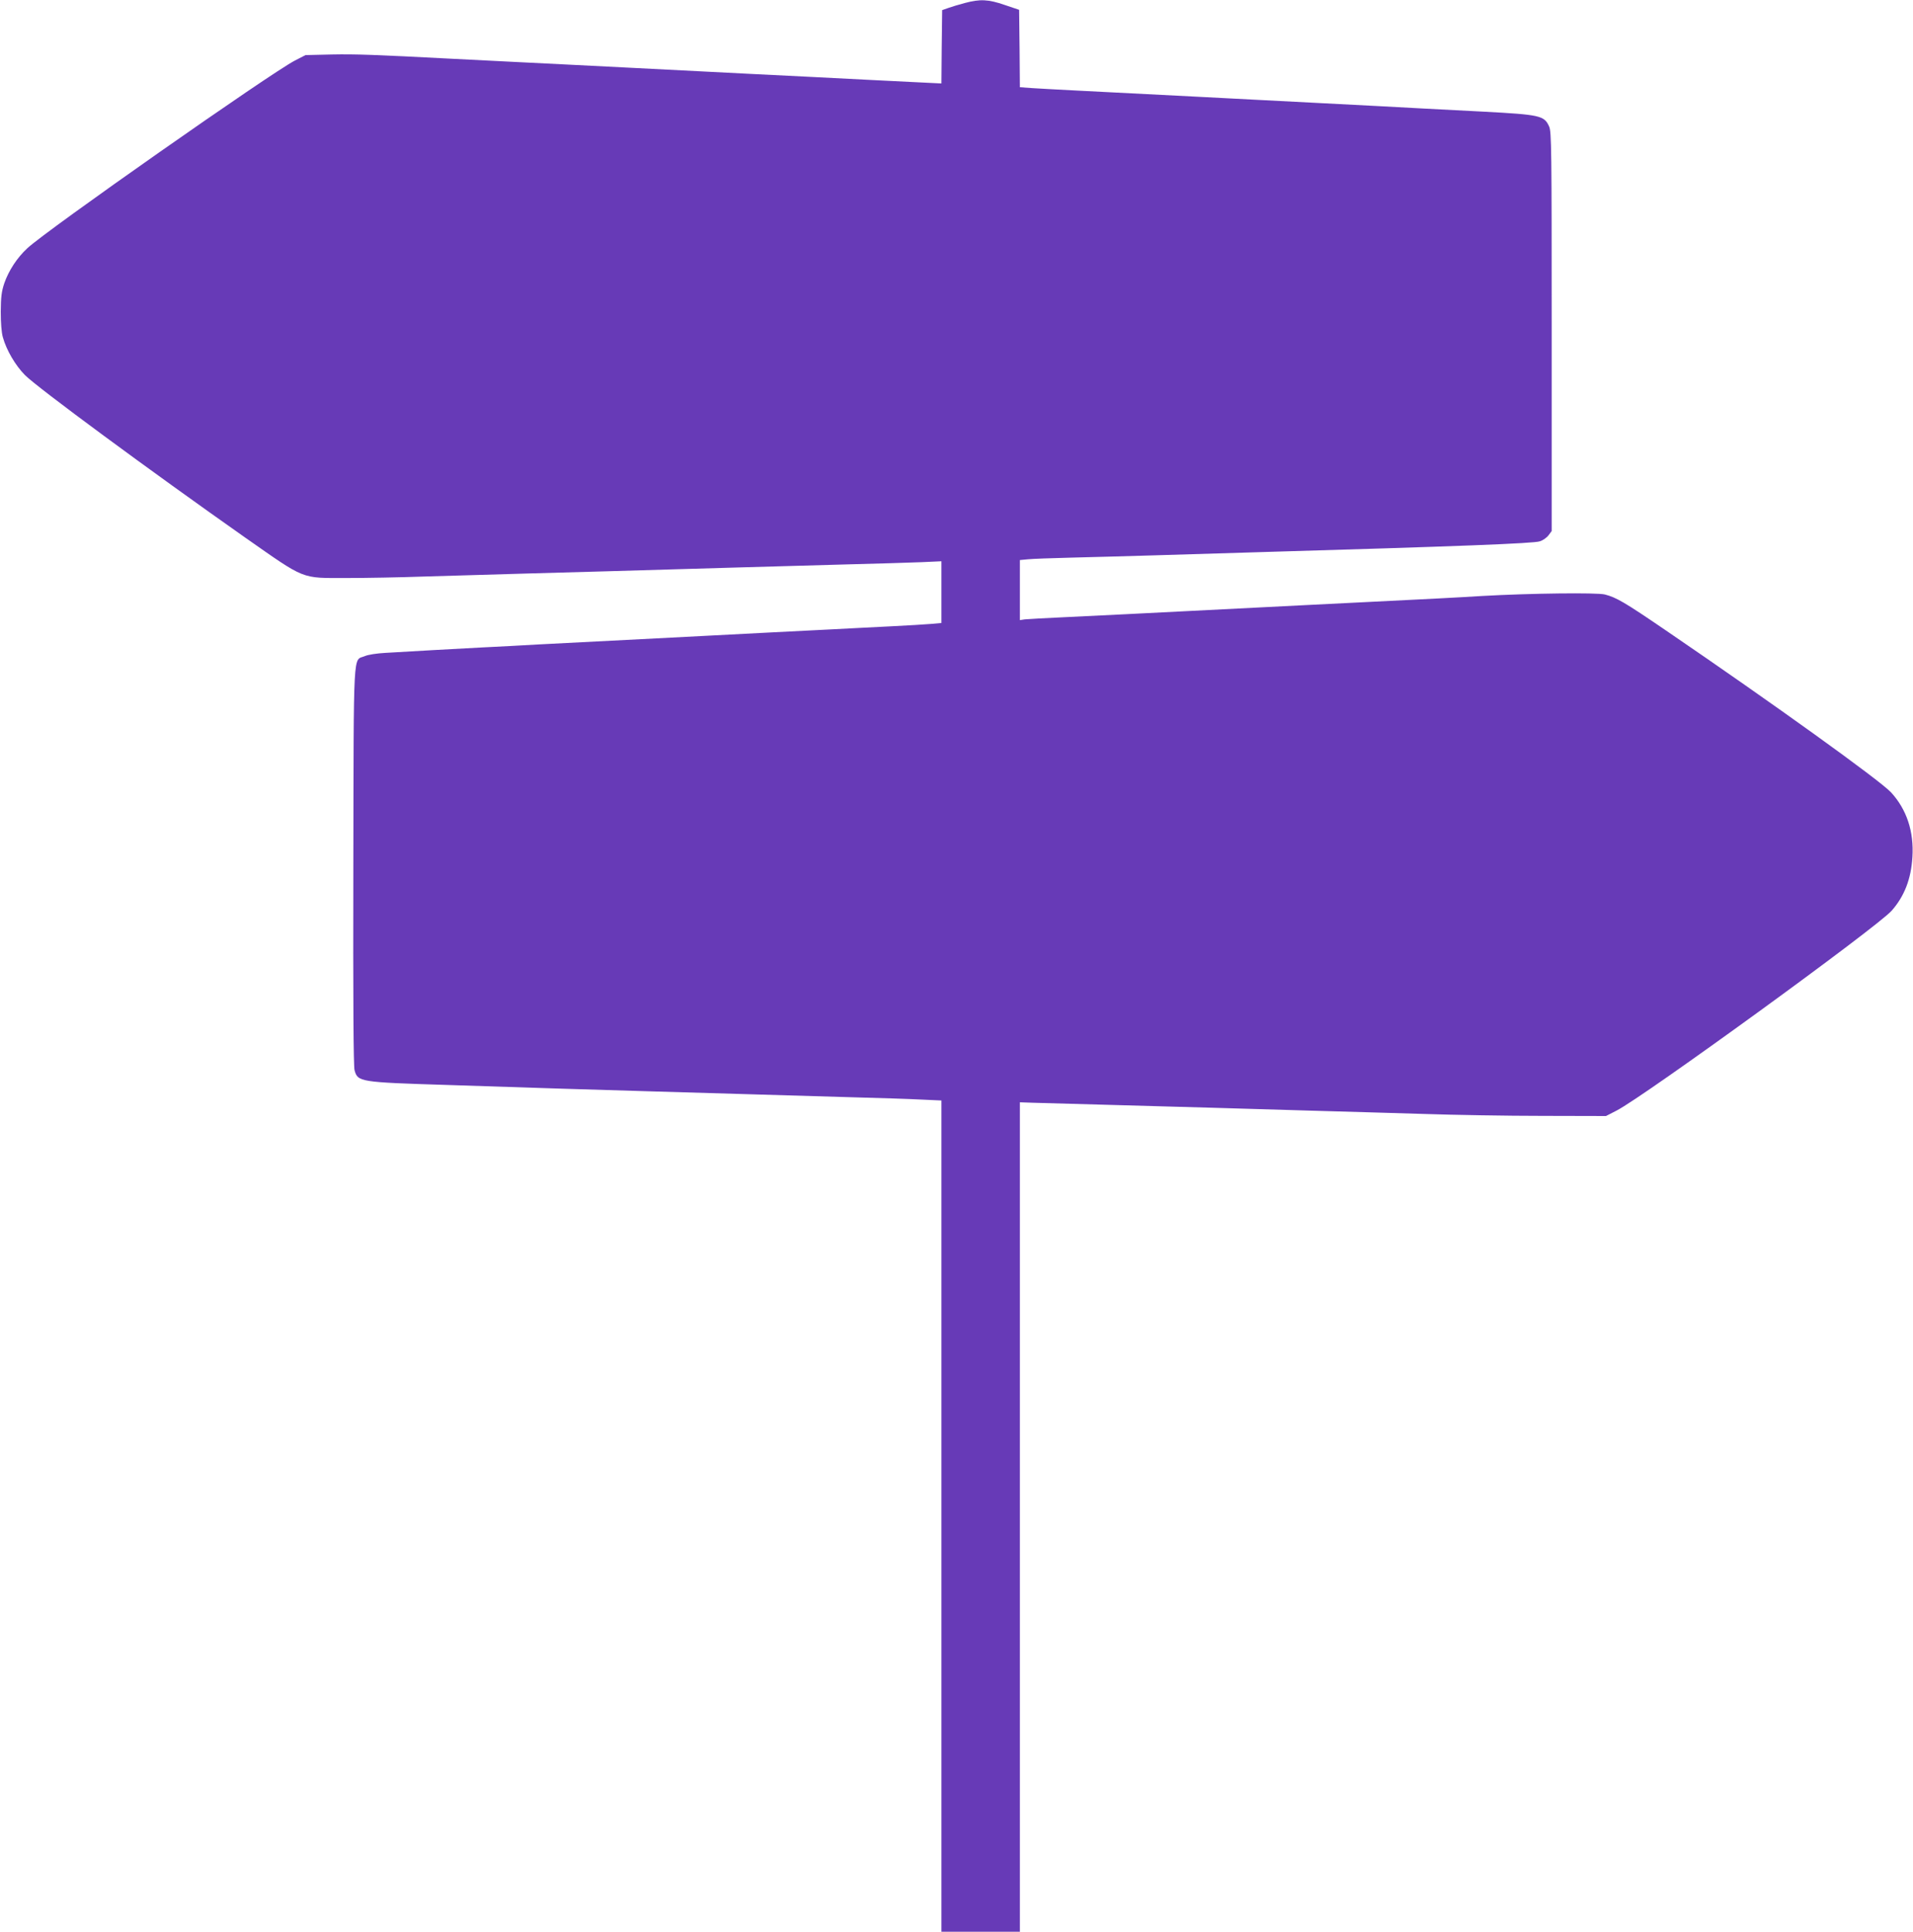 <?xml version="1.0" standalone="no"?>
<!DOCTYPE svg PUBLIC "-//W3C//DTD SVG 20010904//EN"
 "http://www.w3.org/TR/2001/REC-SVG-20010904/DTD/svg10.dtd">
<svg version="1.0" xmlns="http://www.w3.org/2000/svg"
 width="1268pt" height="1280pt" viewBox="0 0 1268 1280"
 preserveAspectRatio="xMidYMid meet">
<g transform="translate(0,1280) scale(0.1,-0.1)"
fill="#673ab7" stroke="none">
<path d="M6395 12780 c-38 -10 -88 -25 -110 -33 l-40 -14 -3 -243 -2 -243
-143 7 c-78 4 -223 11 -322 16 -99 5 -274 14 -390 20 -115 6 -297 15 -402 20
-187 10 -357 18 -783 40 -113 6 -290 15 -395 20 -104 5 -284 14 -400 20 -115
6 -293 15 -395 20 -536 28 -651 32 -811 29 l-174 -4 -70 -36 c-159 -82 -1646
-1124 -1774 -1244 -68 -63 -123 -147 -153 -233 -18 -55 -22 -89 -23 -187 0
-73 5 -140 14 -170 24 -86 83 -186 146 -250 82 -83 837 -639 1460 -1077 405
-283 366 -268 674 -268 121 0 354 4 518 10 164 5 471 14 683 20 363 10 582 16
1395 40 187 5 507 14 710 20 204 5 430 12 503 15 l132 6 0 -205 0 -204 -67 -6
c-38 -3 -158 -11 -268 -16 -110 -6 -285 -14 -390 -20 -104 -5 -282 -14 -395
-20 -113 -6 -286 -15 -385 -20 -99 -5 -272 -14 -385 -20 -523 -27 -607 -31
-778 -40 -101 -6 -270 -15 -375 -20 -188 -10 -444 -24 -642 -36 -57 -3 -117
-12 -138 -22 -78 -32 -72 79 -75 -1390 -2 -900 1 -1326 8 -1353 21 -78 34 -80
610 -98 661 -22 960 -31 1305 -41 193 -6 499 -15 680 -20 182 -5 488 -14 680
-20 193 -5 410 -12 483 -16 l132 -6 0 -2754 0 -2754 260 0 260 0 0 2748 0
2748 88 -3 c48 -1 258 -7 467 -13 209 -6 531 -15 715 -20 184 -5 490 -14 680
-20 190 -5 514 -15 720 -21 206 -7 564 -13 795 -13 l420 -1 70 36 c179 91
1728 1216 1824 1325 84 96 128 209 137 354 11 170 -38 317 -142 430 -75 80
-774 583 -1491 1072 -277 189 -329 219 -406 239 -54 13 -493 8 -812 -10 -176
-11 -374 -21 -780 -41 -110 -5 -290 -15 -400 -20 -340 -17 -571 -29 -790 -40
-115 -6 -293 -15 -395 -20 -102 -5 -286 -14 -410 -20 -124 -6 -240 -12 -257
-14 l-33 -5 0 199 0 199 53 5 c28 3 158 8 287 11 129 3 375 10 545 15 171 5
468 14 660 20 1374 40 1860 59 1901 73 21 6 47 25 58 40 l21 28 0 1322 c0
1212 -1 1325 -17 1359 -32 72 -60 78 -433 98 -115 6 -289 15 -385 20 -175 10
-395 21 -760 40 -107 6 -282 15 -387 20 -106 6 -280 14 -385 20 -452 23 -584
30 -783 40 -115 6 -247 13 -292 16 l-83 6 -2 256 -3 257 -95 32 c-110 38 -164
40 -265 13z"/>
</g>
</svg>
